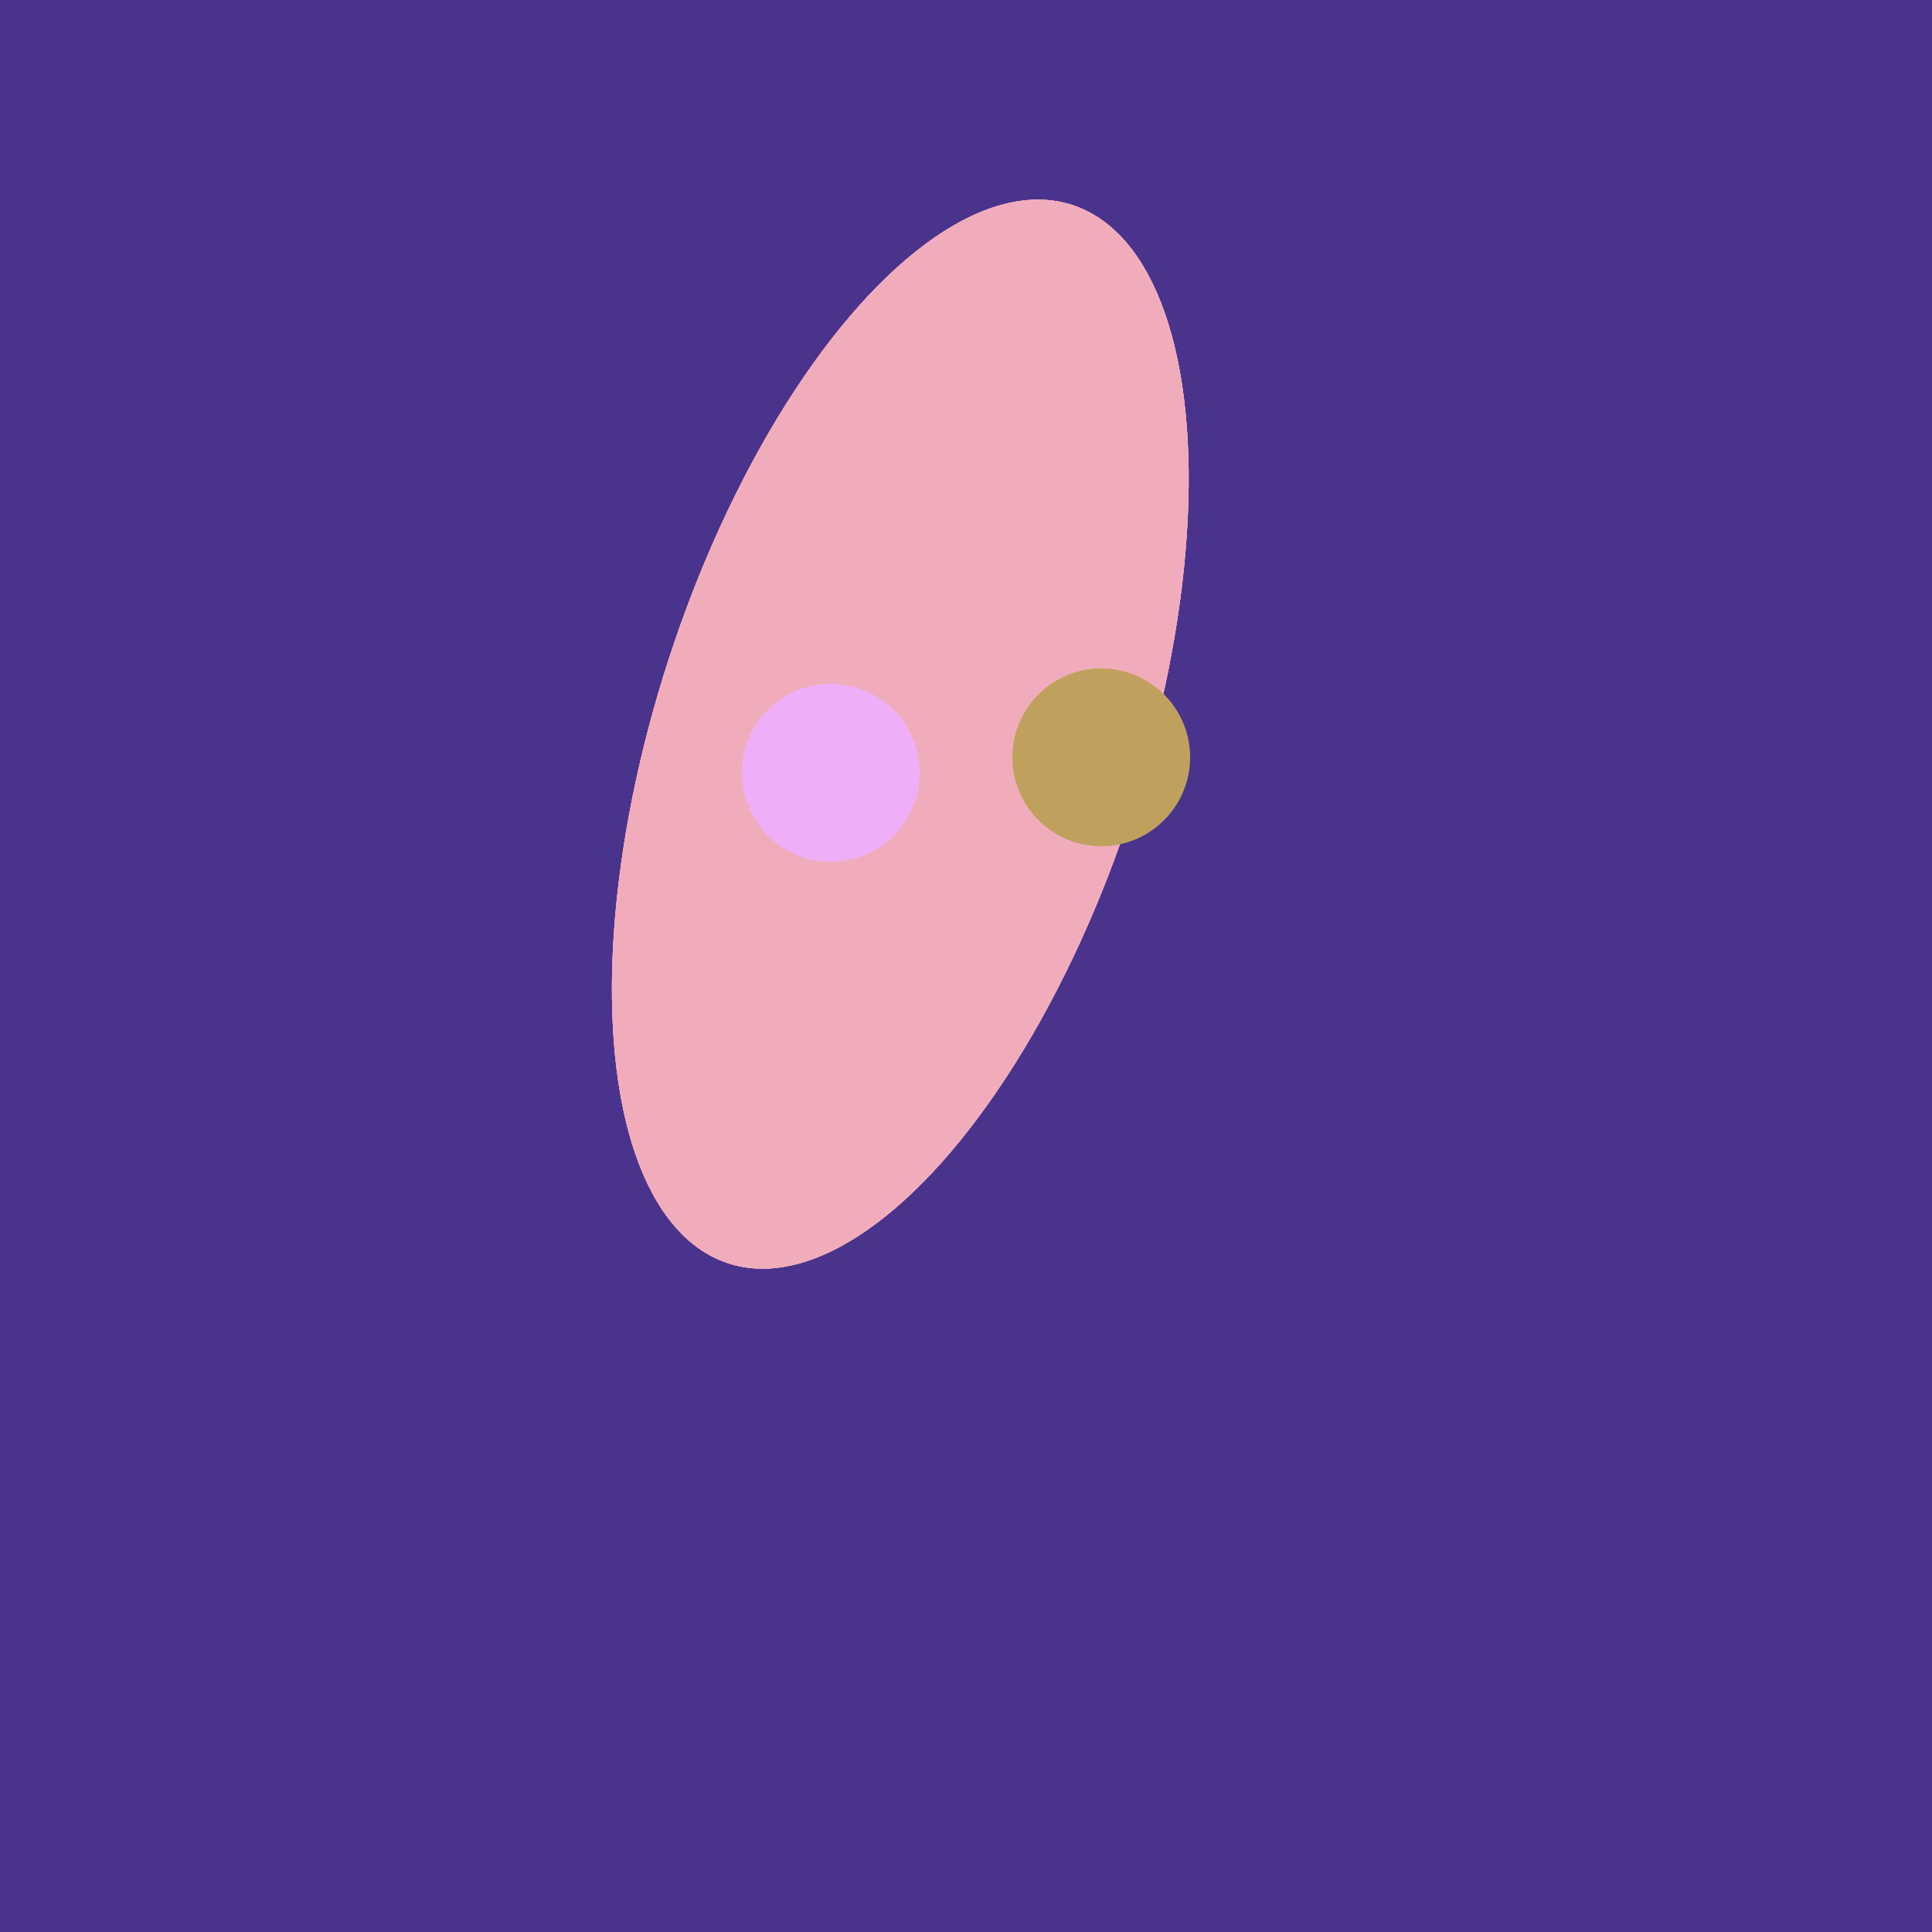 <svg width="500" height="500" xmlns="http://www.w3.org/2000/svg"><rect width="500" height="500" fill="#4a338c"/><ellipse cx="233" cy="190" rx="144" ry="63" transform="rotate(288, 233, 190)" fill="rgb(241,172,188)"/><ellipse cx="233" cy="190" rx="144" ry="63" transform="rotate(288, 233, 190)" fill="rgb(241,172,188)"/><ellipse cx="233" cy="190" rx="144" ry="63" transform="rotate(288, 233, 190)" fill="rgb(241,172,188)"/><ellipse cx="233" cy="190" rx="144" ry="63" transform="rotate(288, 233, 190)" fill="rgb(241,172,188)"/><circle cx="215" cy="200" r="23" fill="rgb(239,175,248)" /><circle cx="285" cy="196" r="23" fill="rgb(191,161,93)" /></svg>